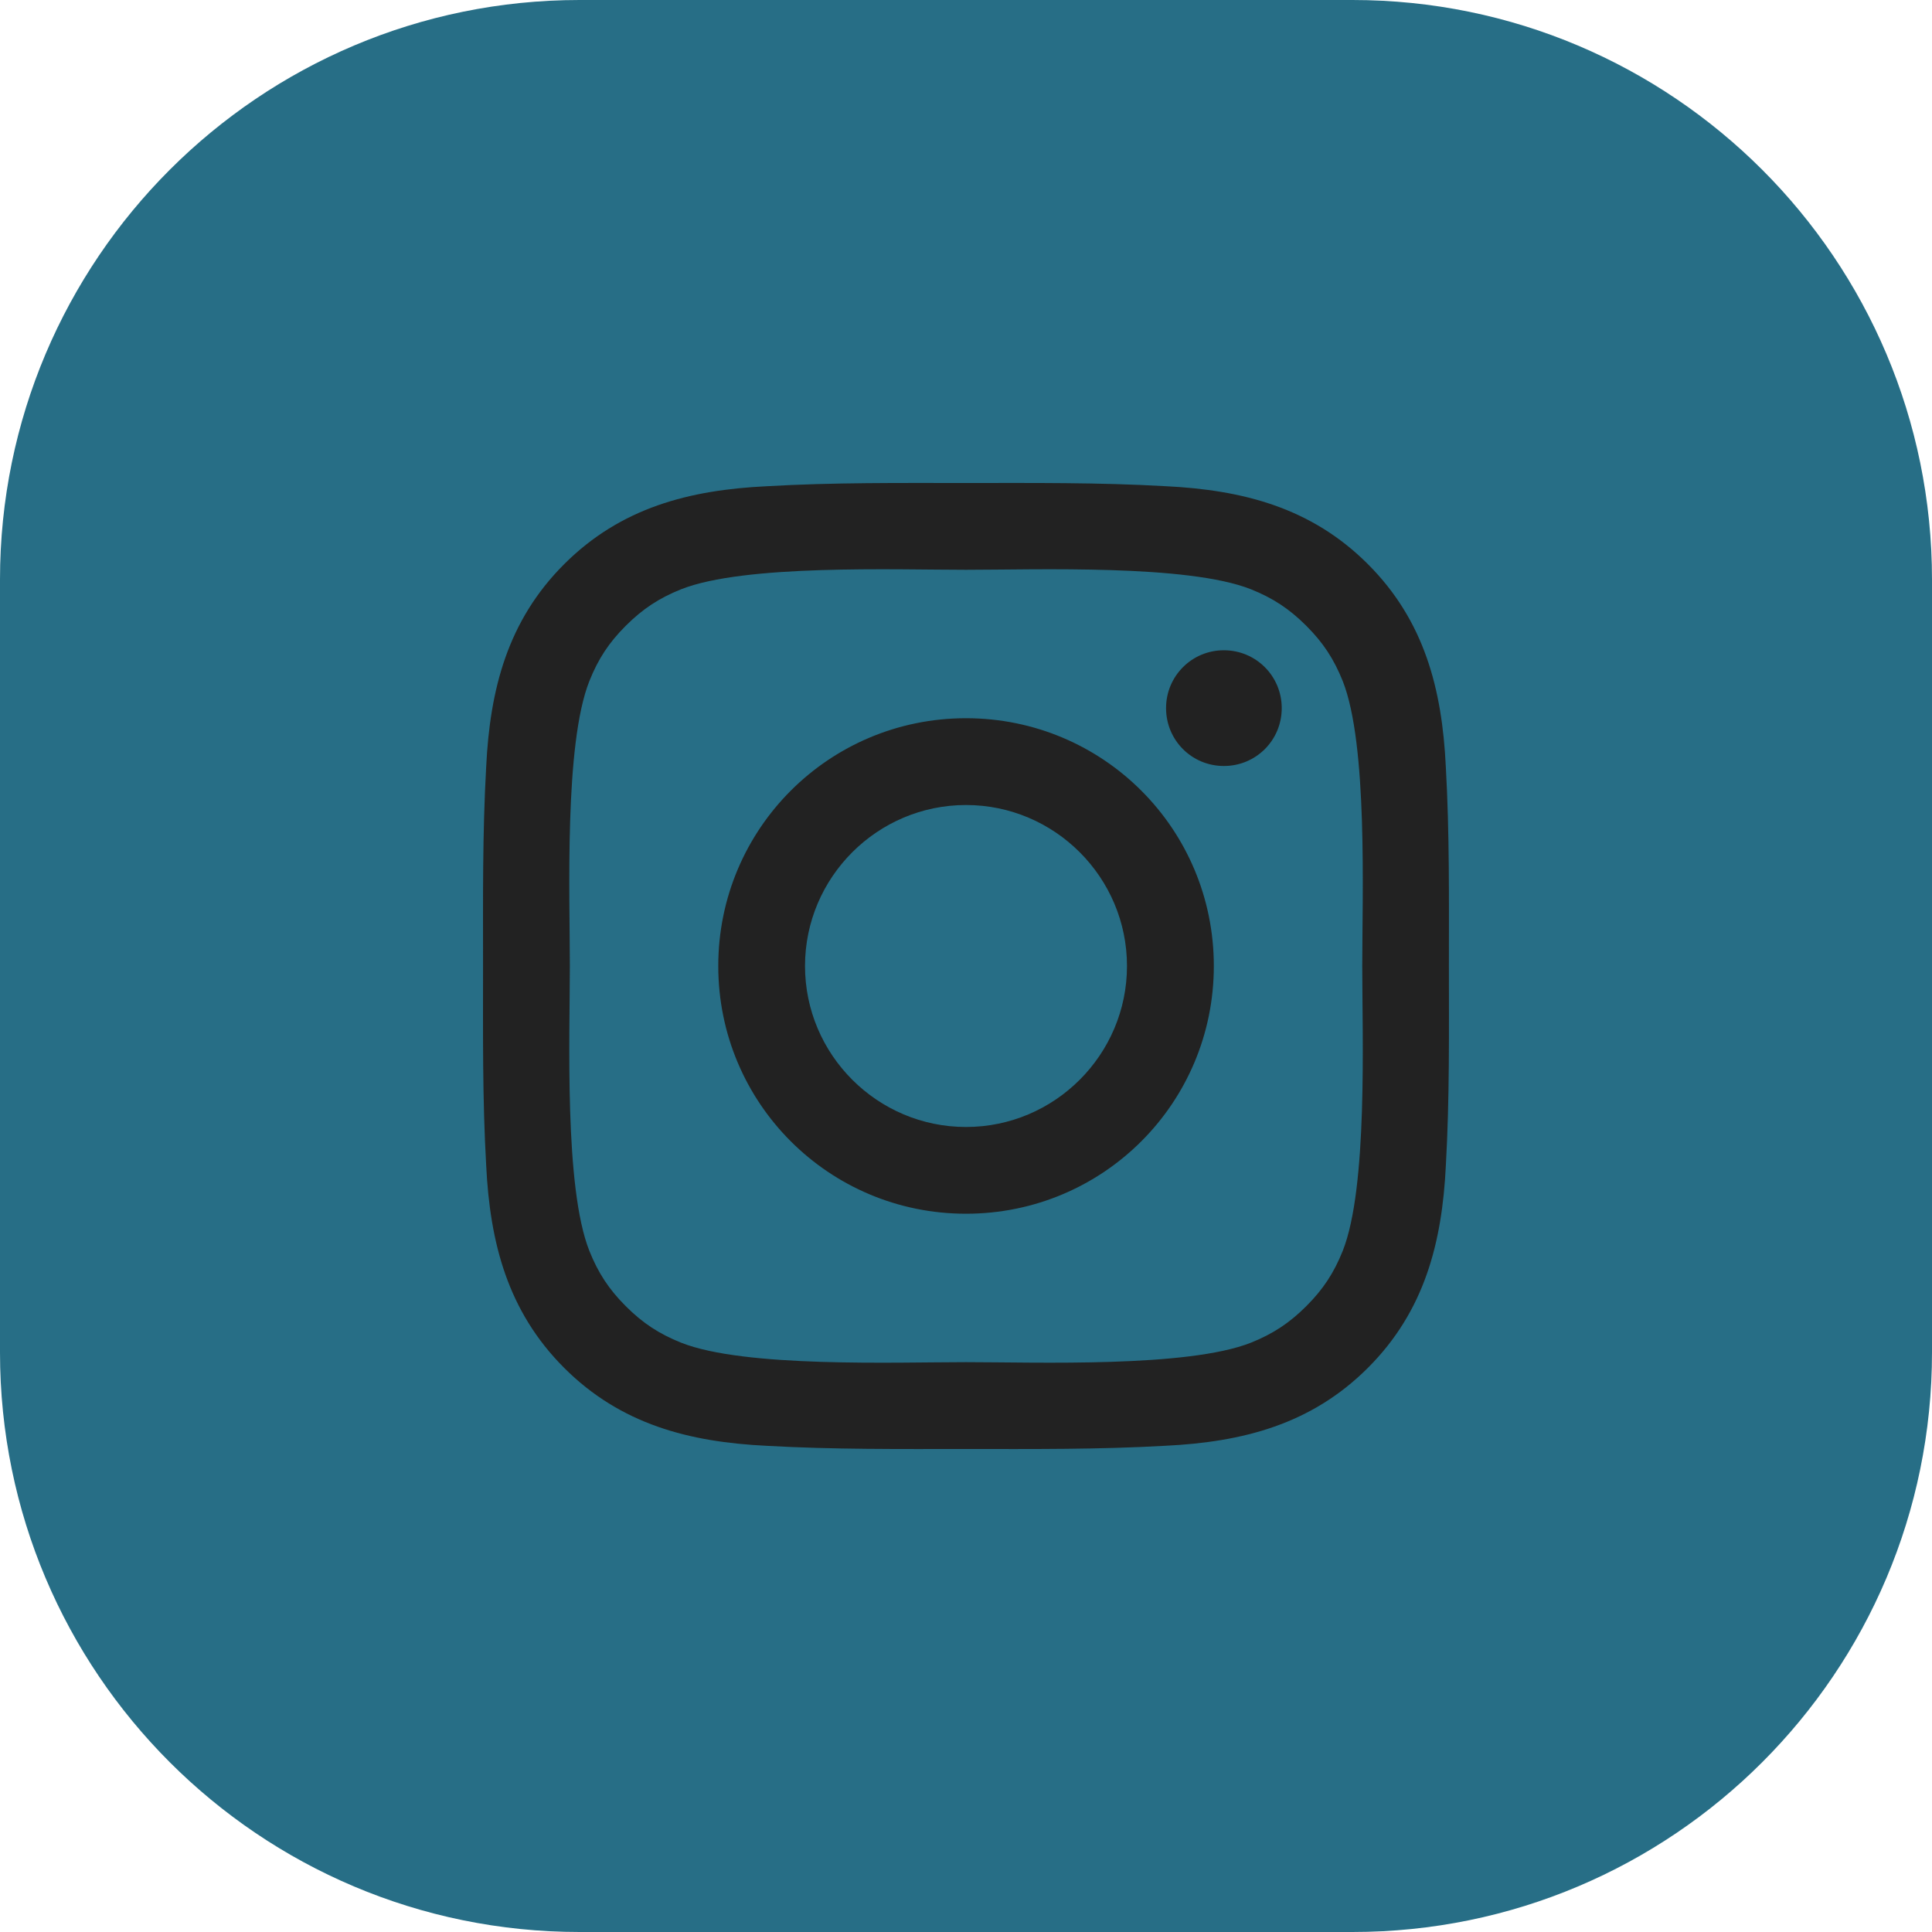 <?xml version="1.0" encoding="utf-8"?>
<!-- Generator: Adobe Illustrator 16.0.0, SVG Export Plug-In . SVG Version: 6.00 Build 0)  -->
<!DOCTYPE svg PUBLIC "-//W3C//DTD SVG 1.1//EN" "http://www.w3.org/Graphics/SVG/1.1/DTD/svg11.dtd">
<svg version="1.1" id="Layer_1" xmlns="http://www.w3.org/2000/svg" xmlns:xlink="http://www.w3.org/1999/xlink" x="0px" y="0px"
	 width="40px" height="40px" viewBox="0 0 40 40" enable-background="new 0 0 40 40" xml:space="preserve">
<path fill="#276E86" d="M28,0H12C5.373,0,0,5.373,0,12v16c0,6.627,5.373,12,12,12h16c6.627,0,12-5.373,12-12V12
	C40,5.373,34.627,0,28,0z"/>
<g>
	<path fill="#222222" d="M29.935,24.127c-0.077,1.602-0.442,3.021-1.613,4.192c-1.173,1.172-2.591,1.536-4.193,1.614
		C22.748,30.012,21.382,30,20,30c-1.38,0-2.747,0.012-4.127-0.066c-1.602-0.078-3.02-0.442-4.193-1.614
		c-1.171-1.172-1.536-2.591-1.614-4.192c-0.079-1.38-0.065-2.747-0.065-4.127s-0.013-2.748,0.065-4.128
		c0.078-1.601,0.442-3.021,1.614-4.192c1.173-1.172,2.591-1.537,4.193-1.614C17.253,9.987,18.62,10,20,10
		c1.382,0,2.748-0.013,4.128,0.066c1.603,0.078,3.021,0.442,4.193,1.614c1.171,1.171,1.536,2.591,1.613,4.192
		c0.078,1.38,0.064,2.748,0.064,4.128S30.013,22.747,29.935,24.127z M14.102,12.2c-0.456,0.183-0.793,0.404-1.145,0.755
		c-0.353,0.352-0.573,0.69-0.755,1.146c-0.522,1.315-0.404,4.44-0.404,5.899c0,1.458-0.118,4.583,0.404,5.898
		c0.182,0.455,0.402,0.793,0.755,1.146c0.351,0.351,0.689,0.572,1.145,0.755c1.315,0.521,4.44,0.403,5.898,0.403
		c1.459,0,4.584,0.117,5.899-0.403c0.455-0.183,0.793-0.404,1.145-0.755c0.353-0.353,0.573-0.69,0.756-1.146
		c0.521-1.315,0.404-4.44,0.404-5.898c0-1.459,0.117-4.583-0.404-5.899c-0.183-0.456-0.403-0.793-0.756-1.146
		c-0.352-0.351-0.689-0.572-1.145-0.755c-1.315-0.52-4.44-0.403-5.899-0.403C18.542,11.797,15.417,11.68,14.102,12.2z M20,25.129
		c-2.838,0-5.129-2.291-5.129-5.129c0-2.839,2.292-5.13,5.129-5.13c2.84,0,5.131,2.291,5.131,5.13
		C25.131,22.838,22.84,25.129,20,25.129z M20,16.667c-1.836,0-3.333,1.498-3.333,3.333c0,1.835,1.497,3.333,3.333,3.333
		c1.837,0,3.333-1.498,3.333-3.333C23.333,18.165,21.837,16.667,20,16.667z M25.339,15.859c-0.664,0-1.197-0.533-1.197-1.198
		c0-0.663,0.533-1.198,1.197-1.198c0.665,0,1.198,0.535,1.198,1.198C26.537,15.326,26.004,15.859,25.339,15.859z"/>
</g>
</svg>

